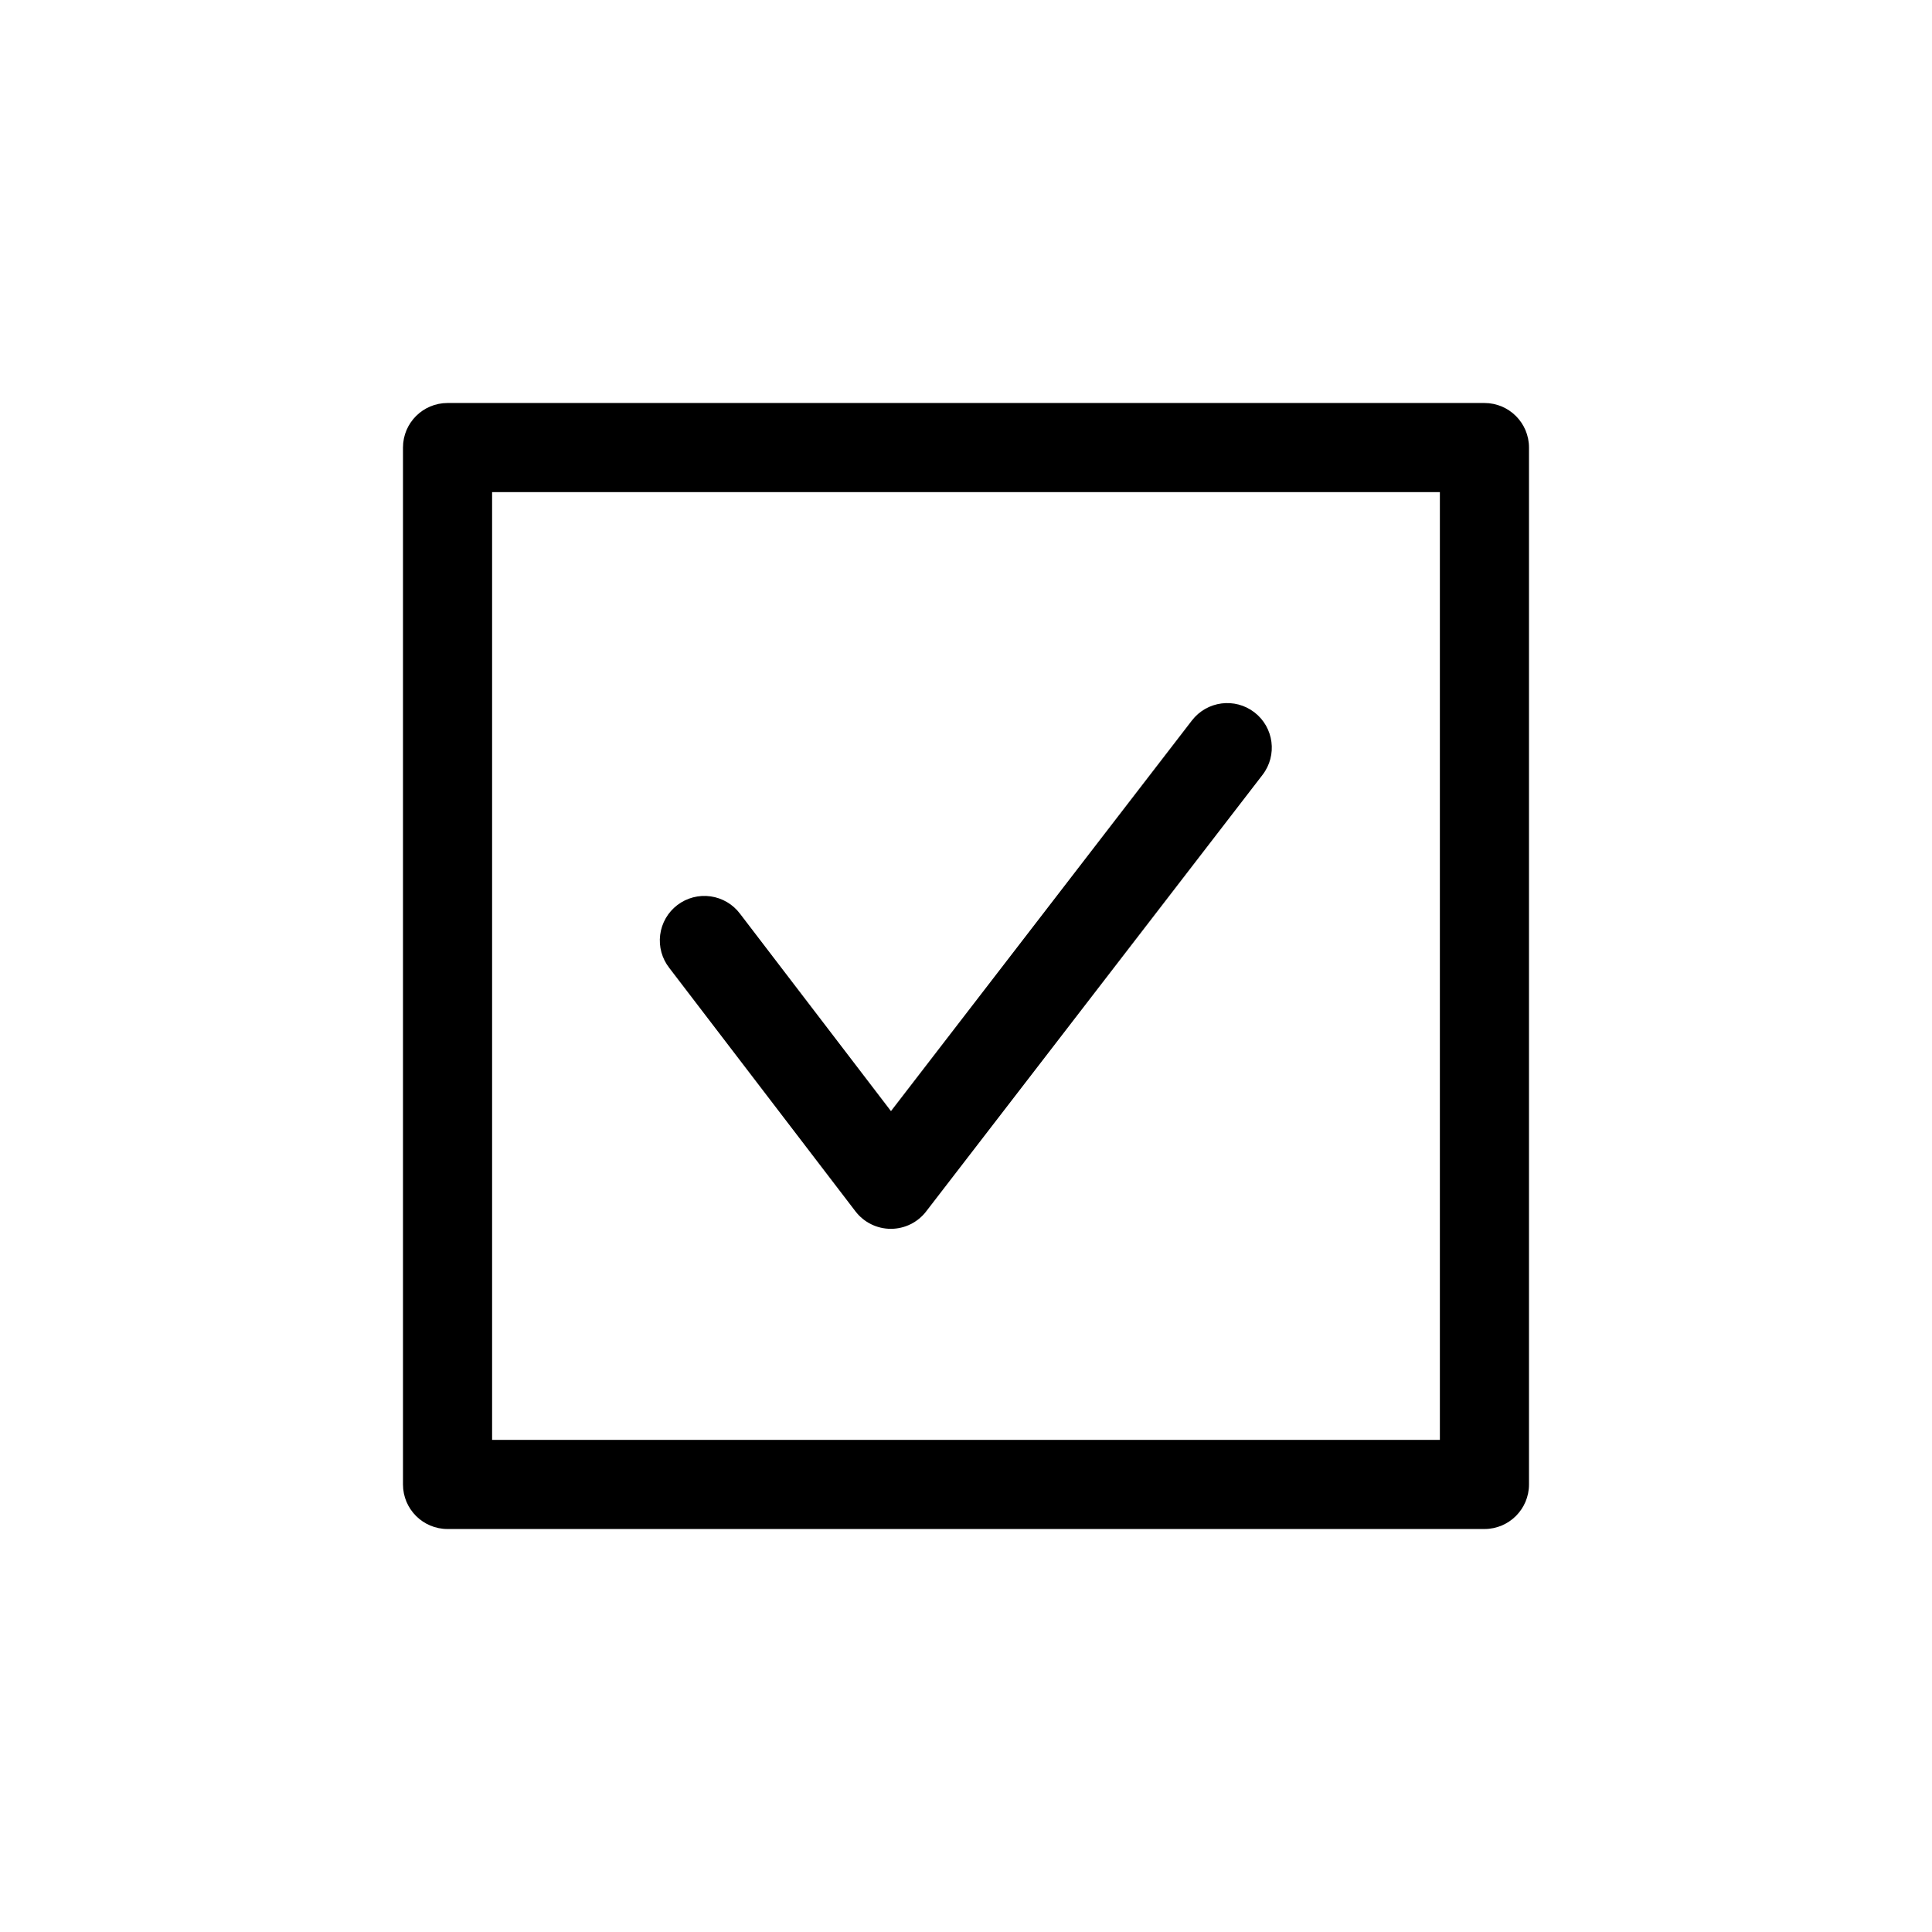 <?xml version="1.0" encoding="UTF-8"?>
<!-- Uploaded to: SVG Repo, www.svgrepo.com, Generator: SVG Repo Mixer Tools -->
<svg fill="#000000" width="800px" height="800px" version="1.1" viewBox="144 144 512 512" xmlns="http://www.w3.org/2000/svg">
 <path d="m537.39 250.8h-274.79c-6.519 0-11.805 5.285-11.805 11.805v274.79c0 6.519 5.285 11.809 11.805 11.809h274.79c6.519 0 11.809-5.289 11.809-11.809v-274.79c0-6.519-5.289-11.805-11.809-11.805zm-11.809 274.78h-251.17v-251.17h251.17zm-204.2-125.05v-0.004c-1.953-2.481-2.828-5.644-2.43-8.777 0.398-3.133 2.031-5.977 4.543-7.894 2.508-1.918 5.68-2.75 8.809-2.312 3.125 0.438 5.949 2.109 7.836 4.641l39.977 52.273 79.758-103.53c3.981-5.164 11.398-6.129 16.562-2.148 5.168 3.981 6.129 11.398 2.152 16.562l-89.156 115.71c-2.234 2.902-5.691 4.602-9.355 4.602h-0.023 0.004c-3.672-0.008-7.129-1.723-9.355-4.637z"/>
</svg>